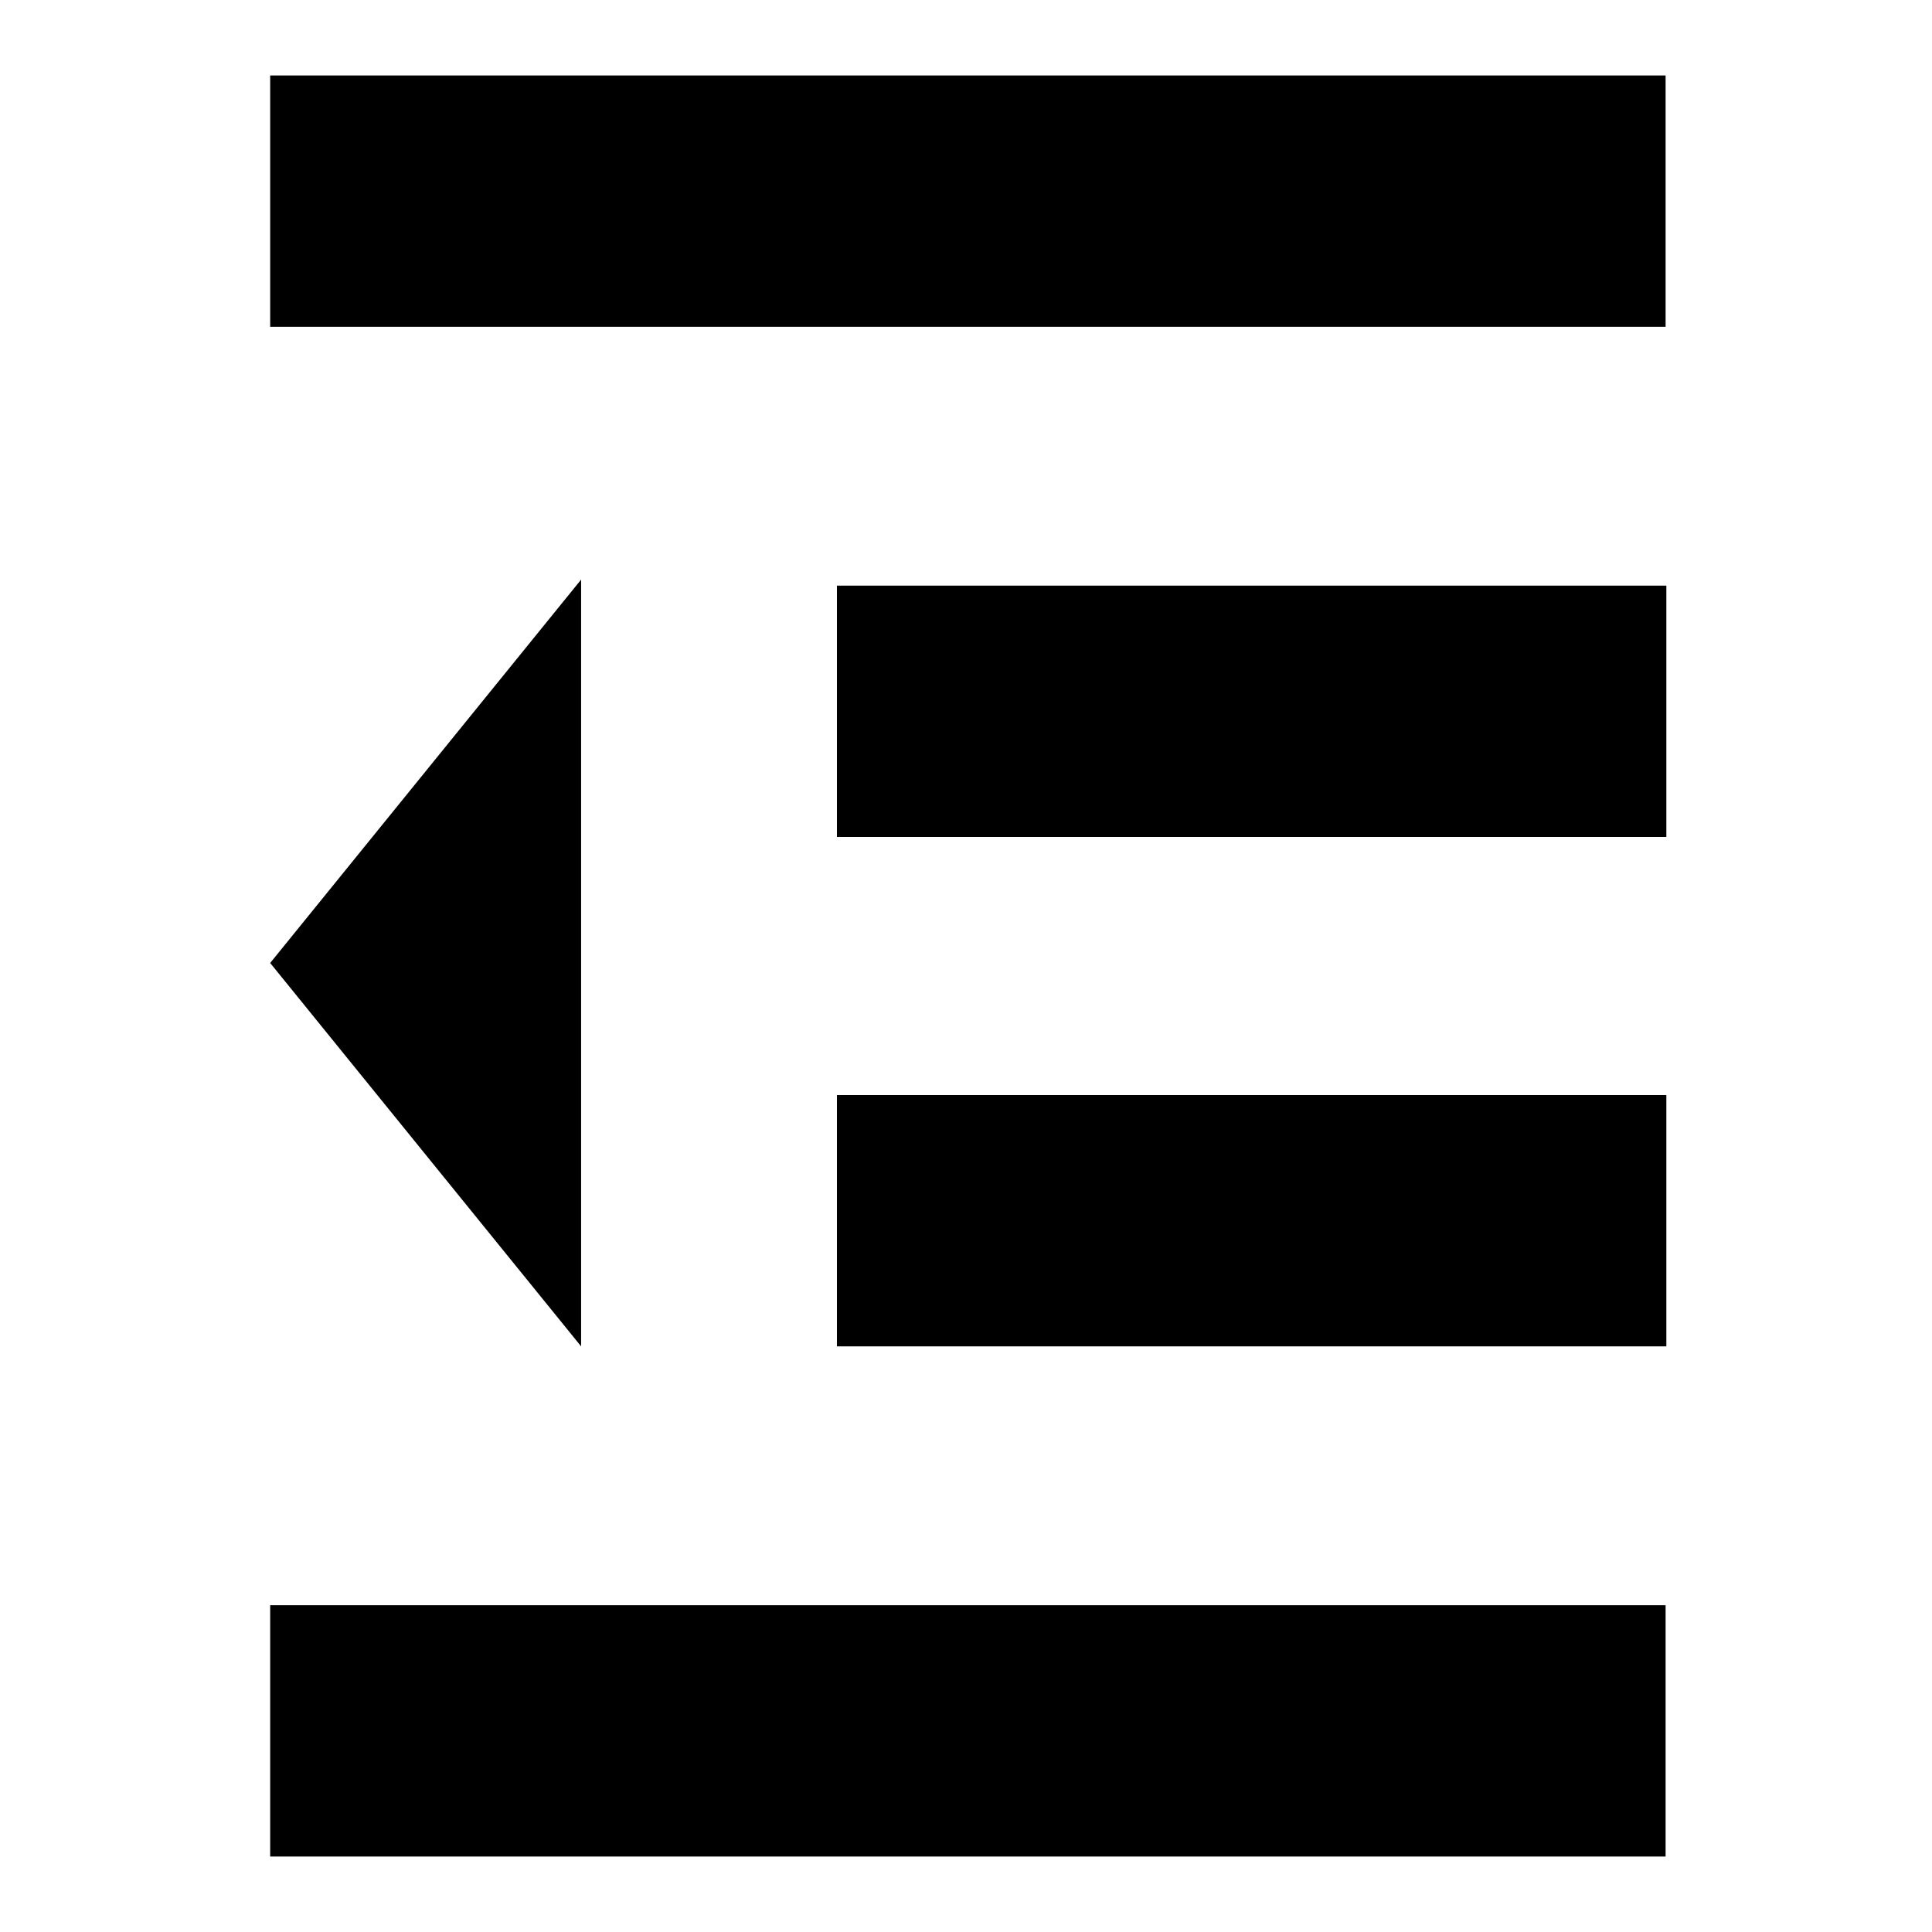 <?xml version="1.0" encoding="utf-8"?>
<!-- Svg Vector Icons : http://www.onlinewebfonts.com/icon -->
<!DOCTYPE svg PUBLIC "-//W3C//DTD SVG 1.1//EN" "http://www.w3.org/Graphics/SVG/1.1/DTD/svg11.dtd">
<svg version="1.1" xmlns="http://www.w3.org/2000/svg" xmlns:xlink="http://www.w3.org/1999/xlink" x="0px" y="0px" viewBox="0 0 256 256" enable-background="new 0 0 256 256" xml:space="preserve">
<g><g><path fill="#000000" d="M35.8,10h184.9v33.3H35.8V10z"/><path fill="#000000" d="M35.8,212.7h184.9V246H35.8V212.7z"/><path fill="#000000" d="M110.9,145.1h109.9v33.3H110.9V145.1z"/><path fill="#000000" d="M110.9,77.6h109.9v33.3H110.9V77.6z"/><path fill="#000000" d="M77,178.4V76.8l-41.2,50.8L77,178.4z"/><path fill="#000000" d="M35.3,67.1"/></g></g>
</svg>